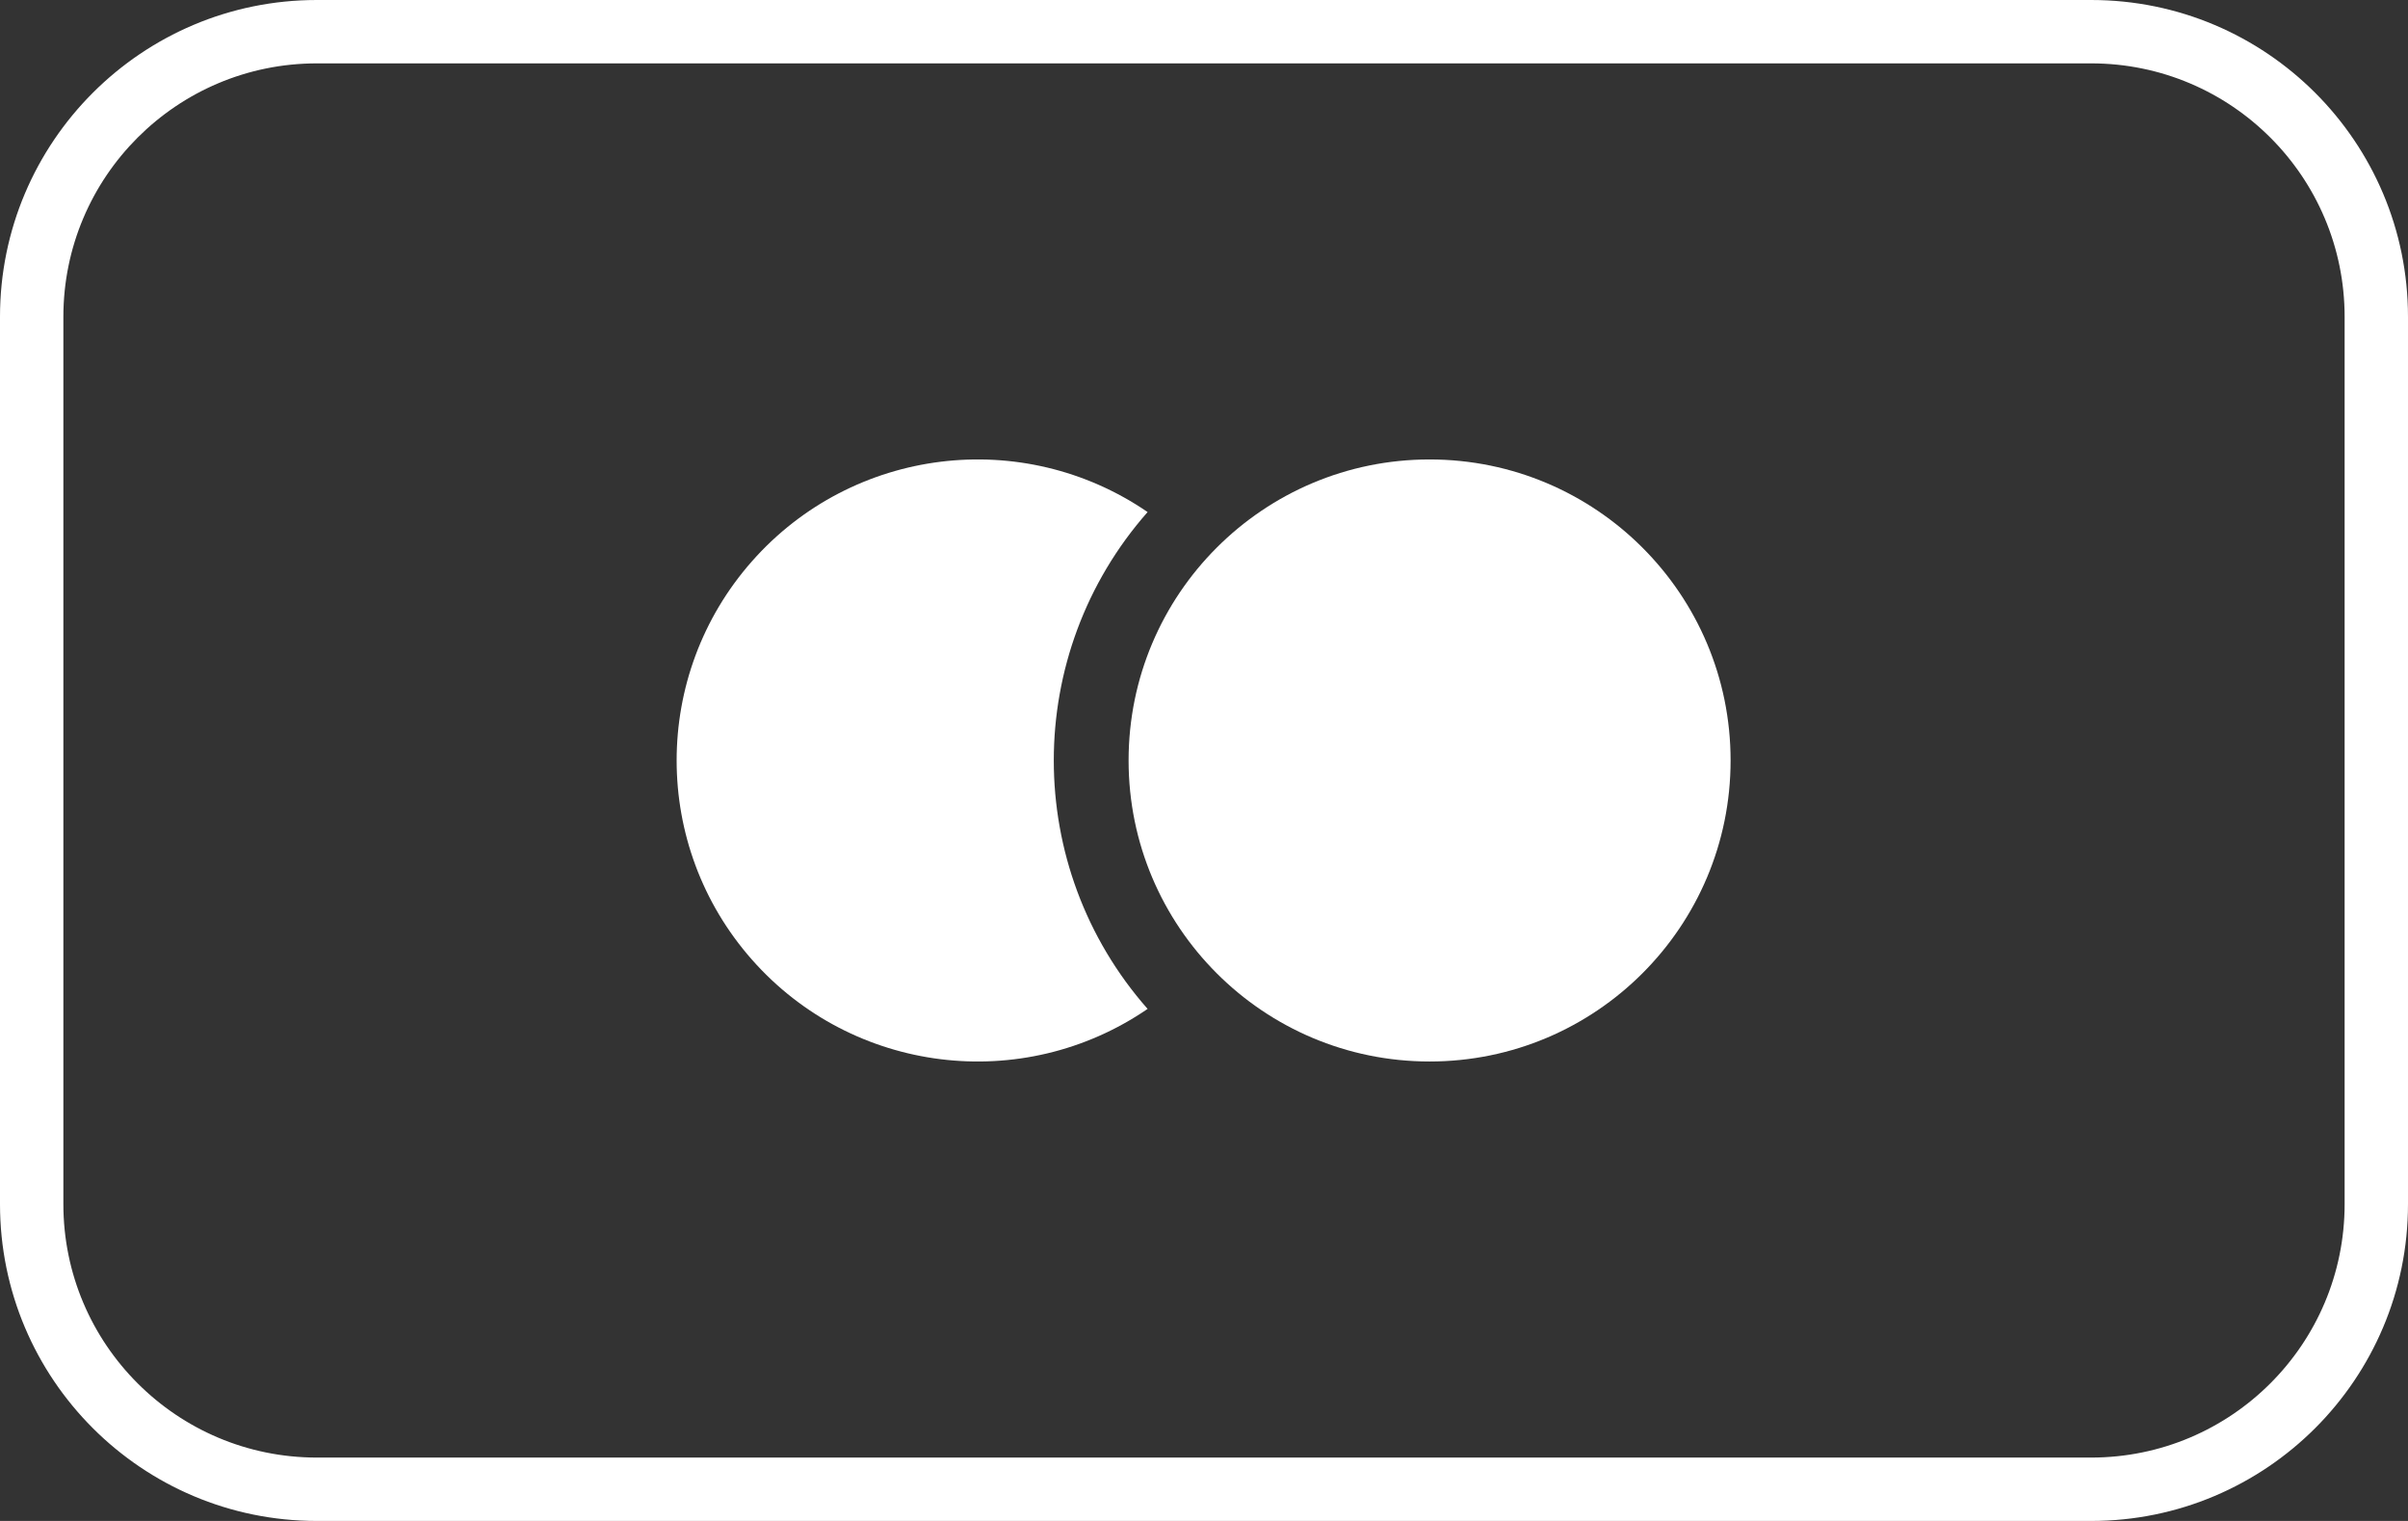 <svg xmlns="http://www.w3.org/2000/svg" width="38" viewBox="0 0 38 24" height="24"><rect x="0" y="0" width="38" height="24" fill="#333333" stroke="none"/><g fill="#fff"><path d="m33 1c2.209 0 4 1.791 4 4v14c0 2.209-1.791 4-4 4h-28c-2.209 0-4-1.791-4-4v-14c0-2.209 1.791-4 4-4zm0-1h-28c-2.761 0-5 2.239-5 5v14c0 2.761 2.239 5 5 5h28c2.761 0 5-2.239 5-5v-14c0-2.761-2.239-5-5-5z"></path><path d="m18.11 8.08c-1.978-1.354-4.655-1.021-6.242.775-1.587 1.796-1.587 4.494 0 6.29 1.587 1.796 4.264 2.129 6.242.775-1.974-2.241-1.974-5.599 0-7.84z"></path><circle r="4.75" cy="12" cx="22.56"></circle></g></svg>
